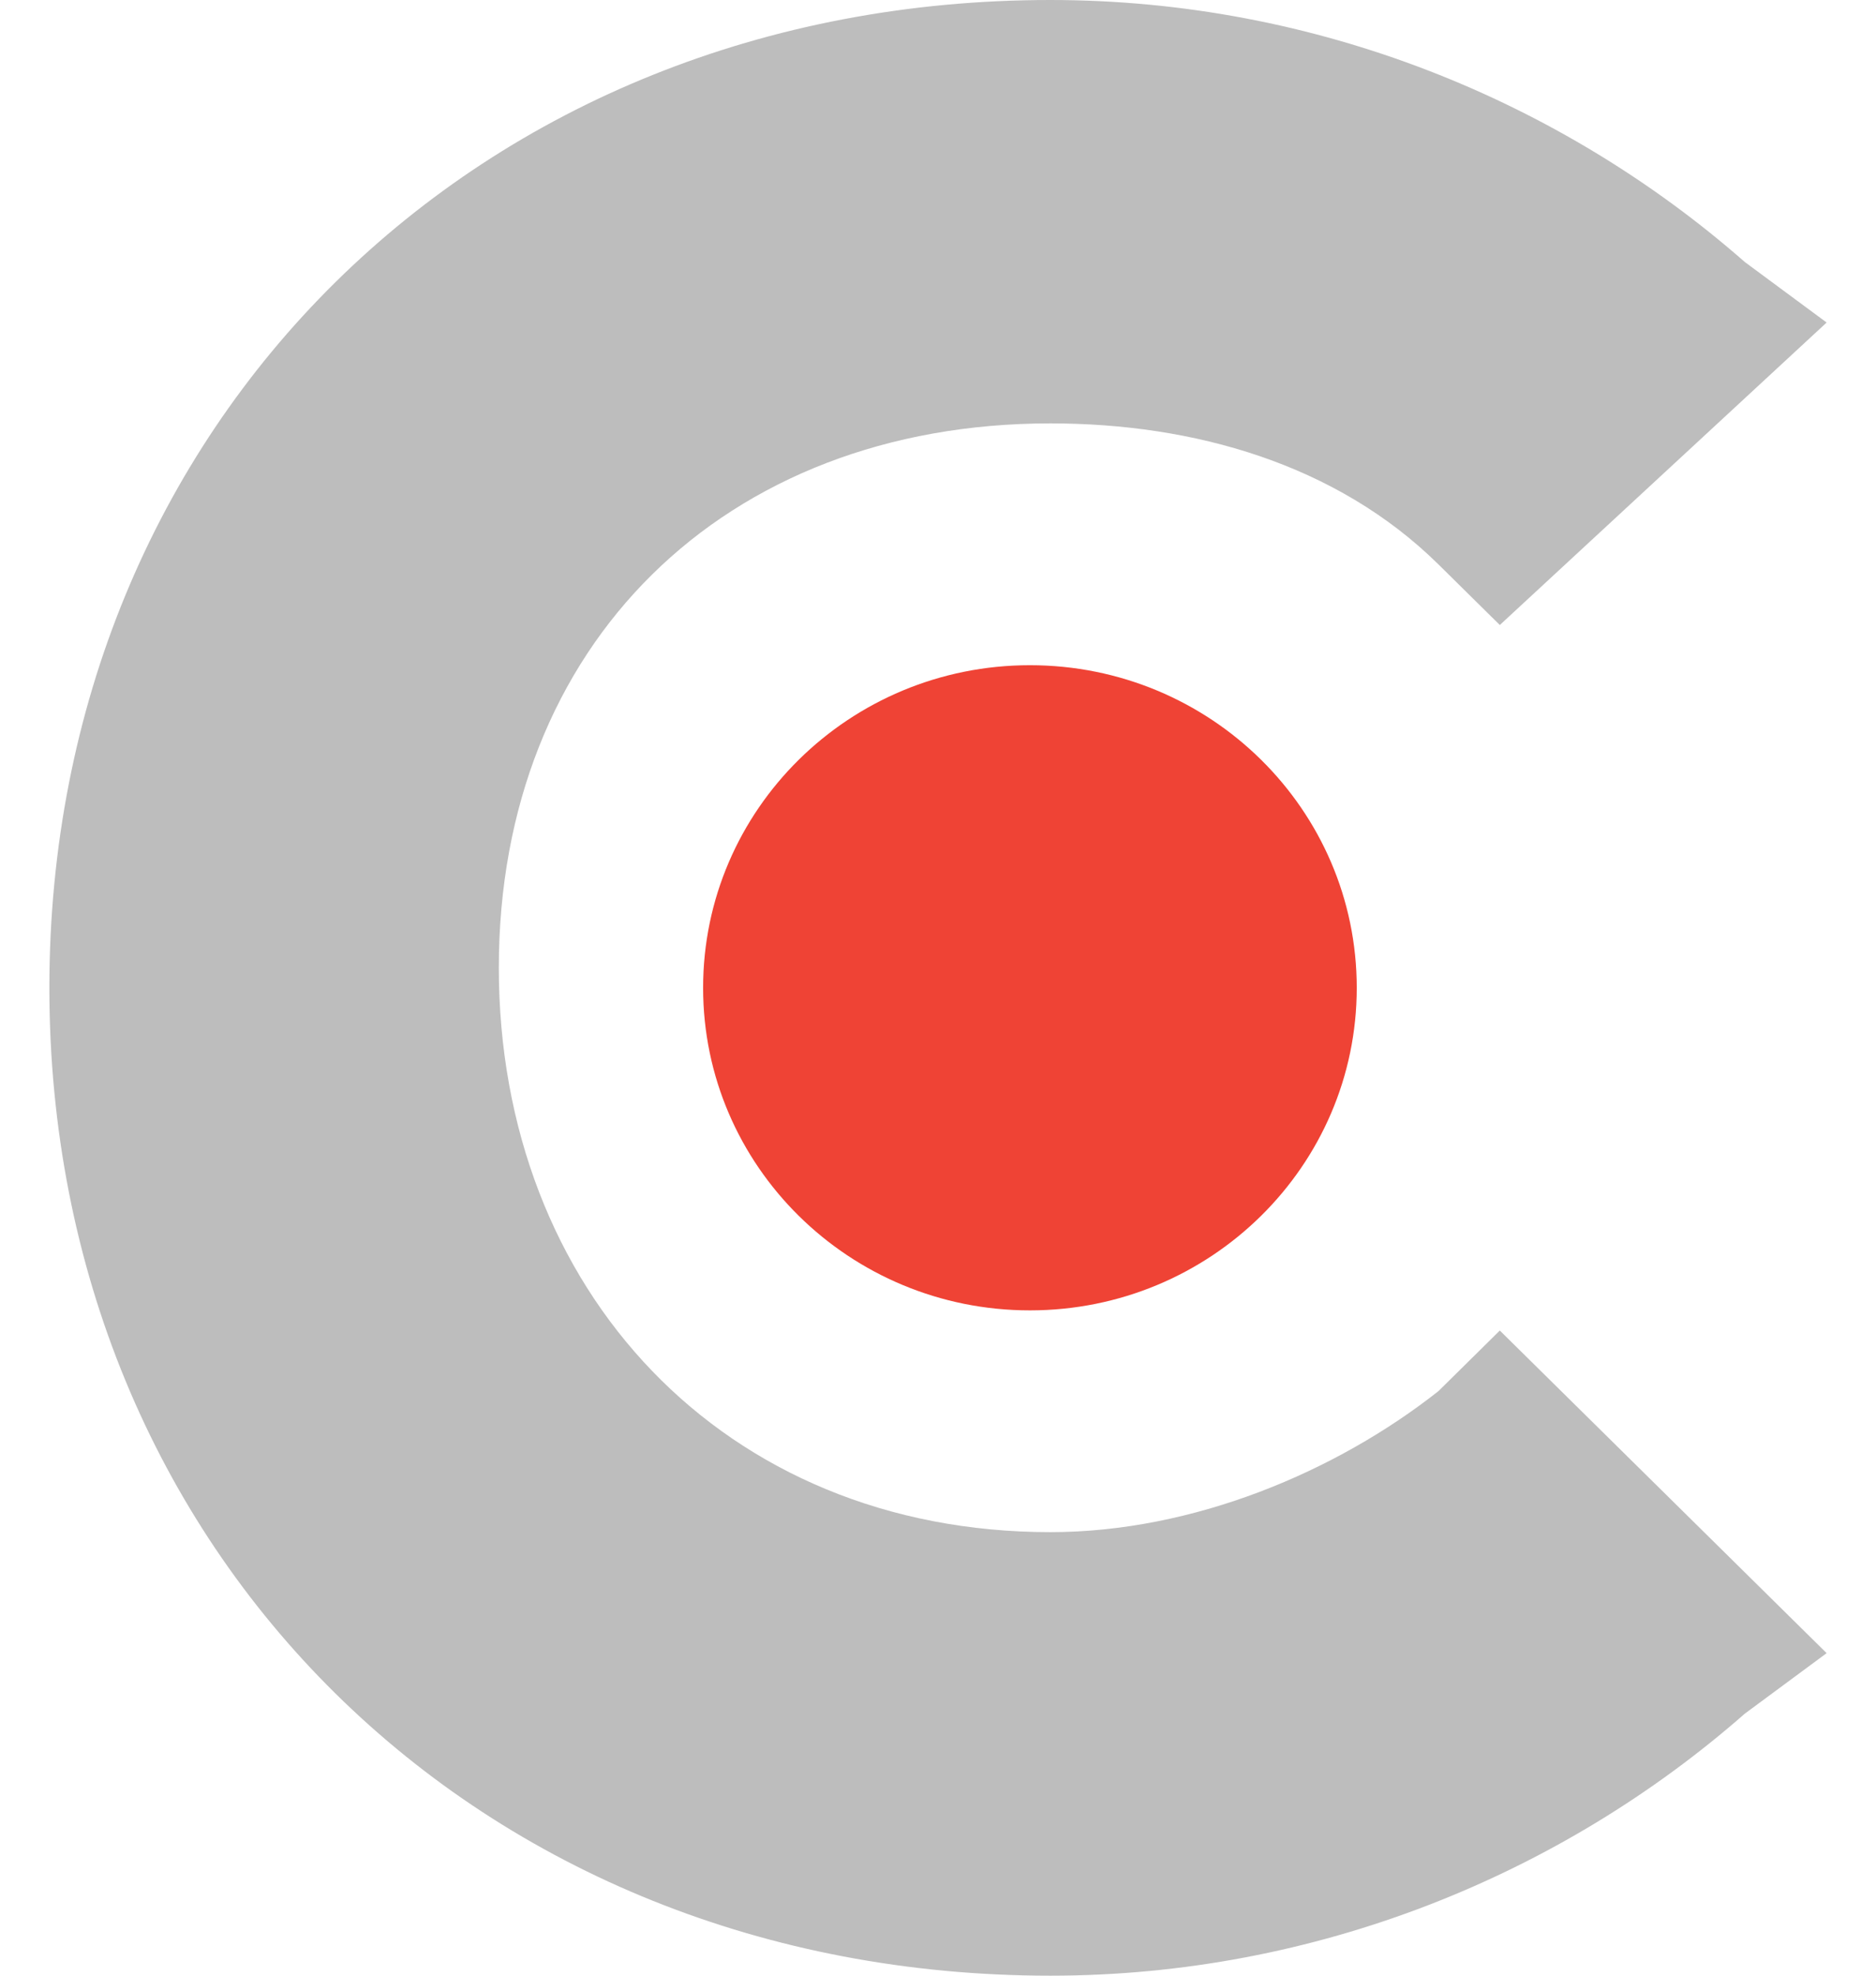 <svg width="19" height="20" viewBox="0 0 19 20" fill="none" xmlns="http://www.w3.org/2000/svg">
<path d="M14.569 14.082C13.534 14.898 12.086 15.51 10.638 15.51C7.328 15.51 5.052 13.061 5.052 9.796C5.052 6.531 7.328 4.286 10.638 4.286C12.086 4.286 13.534 4.694 14.569 5.714L15.19 6.327L18.5 3.265L17.672 2.653C15.81 1.02 13.328 0 10.638 0C4.845 0 0.5 4.286 0.5 10C0.5 15.714 4.845 20 10.638 20C13.328 20 15.81 18.98 17.672 17.347L18.5 16.735L15.19 13.469L14.569 14.082Z" fill="#BDBDBD"/>
<path d="M10.431 13.265C12.259 13.265 13.741 11.803 13.741 10C13.741 8.196 12.259 6.734 10.431 6.734C8.603 6.734 7.121 8.196 7.121 10C7.121 11.803 8.603 13.265 10.431 13.265Z" fill="#EF4335"/>
</svg>
